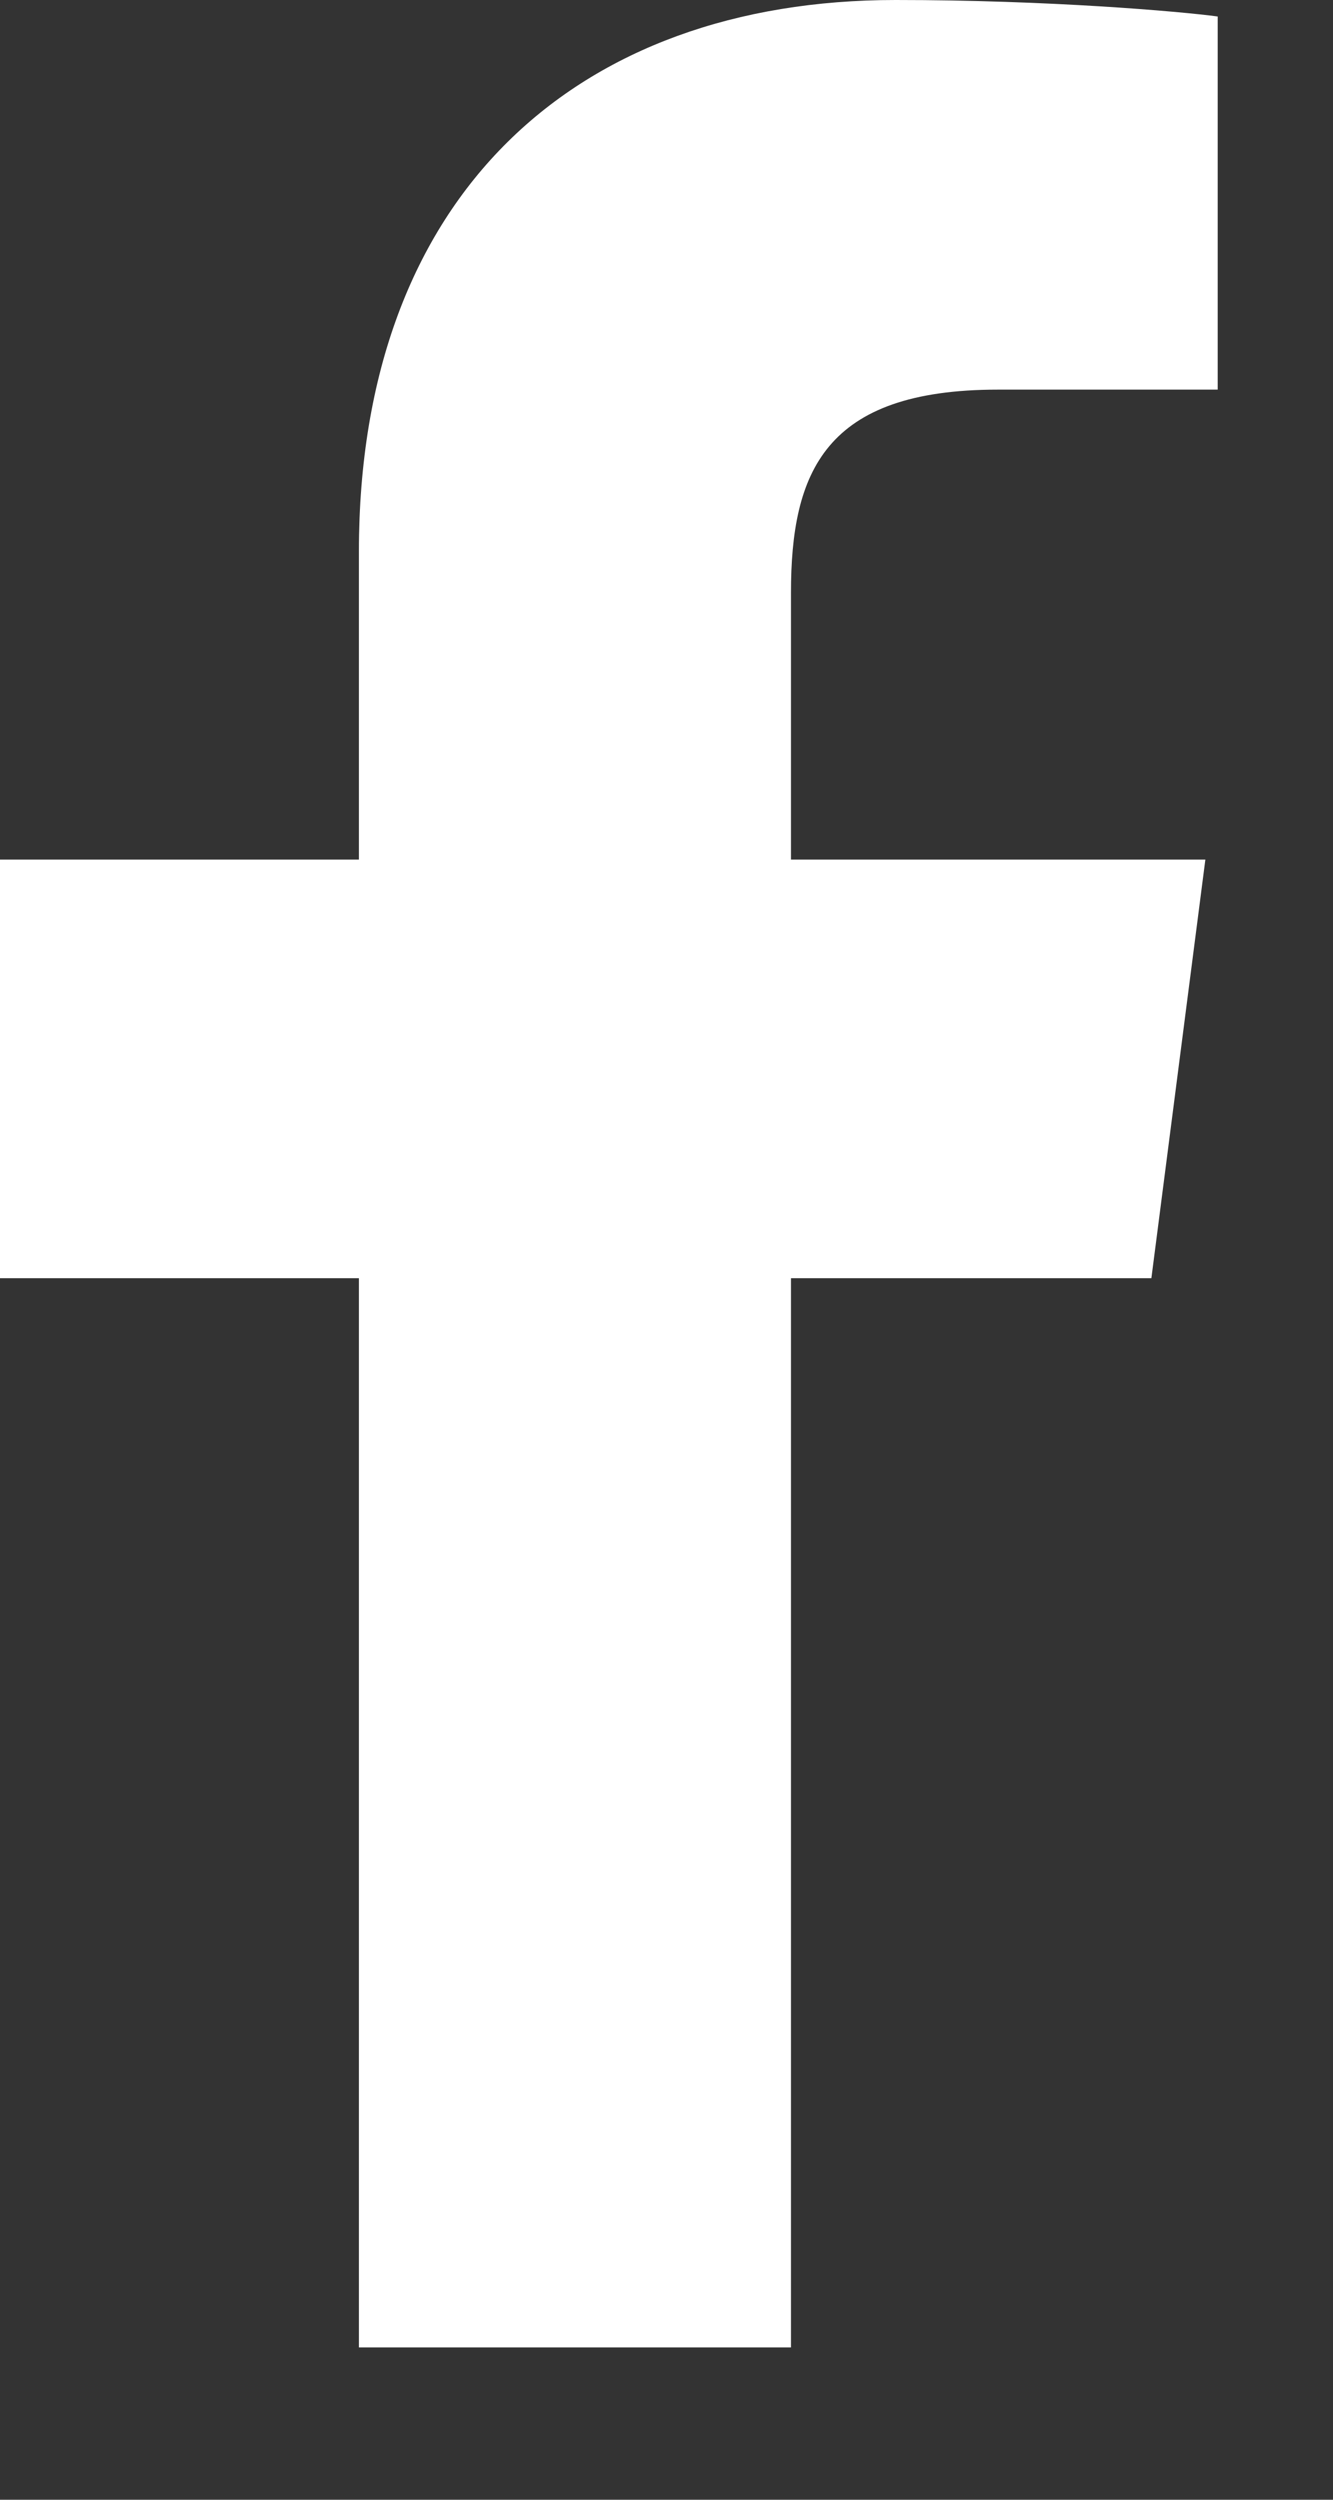 <svg width="8" height="15" viewBox="0 0 8 15" fill="none" xmlns="http://www.w3.org/2000/svg">
<rect x="0" y="0" width="8" height="15" fill="#333333" stroke="none"/>
<path id="Vector" d="M4.747 14.086V7.67H6.91L7.234 5.158H4.747V3.558C4.747 2.833 4.949 2.338 5.989 2.338H7.308V0.099C7.078 0.068 6.29 0 5.375 0C3.463 0 2.154 1.166 2.154 3.309V5.158H0V7.67H2.154V14.086H4.747H4.747Z" fill="white"/>
</svg>
